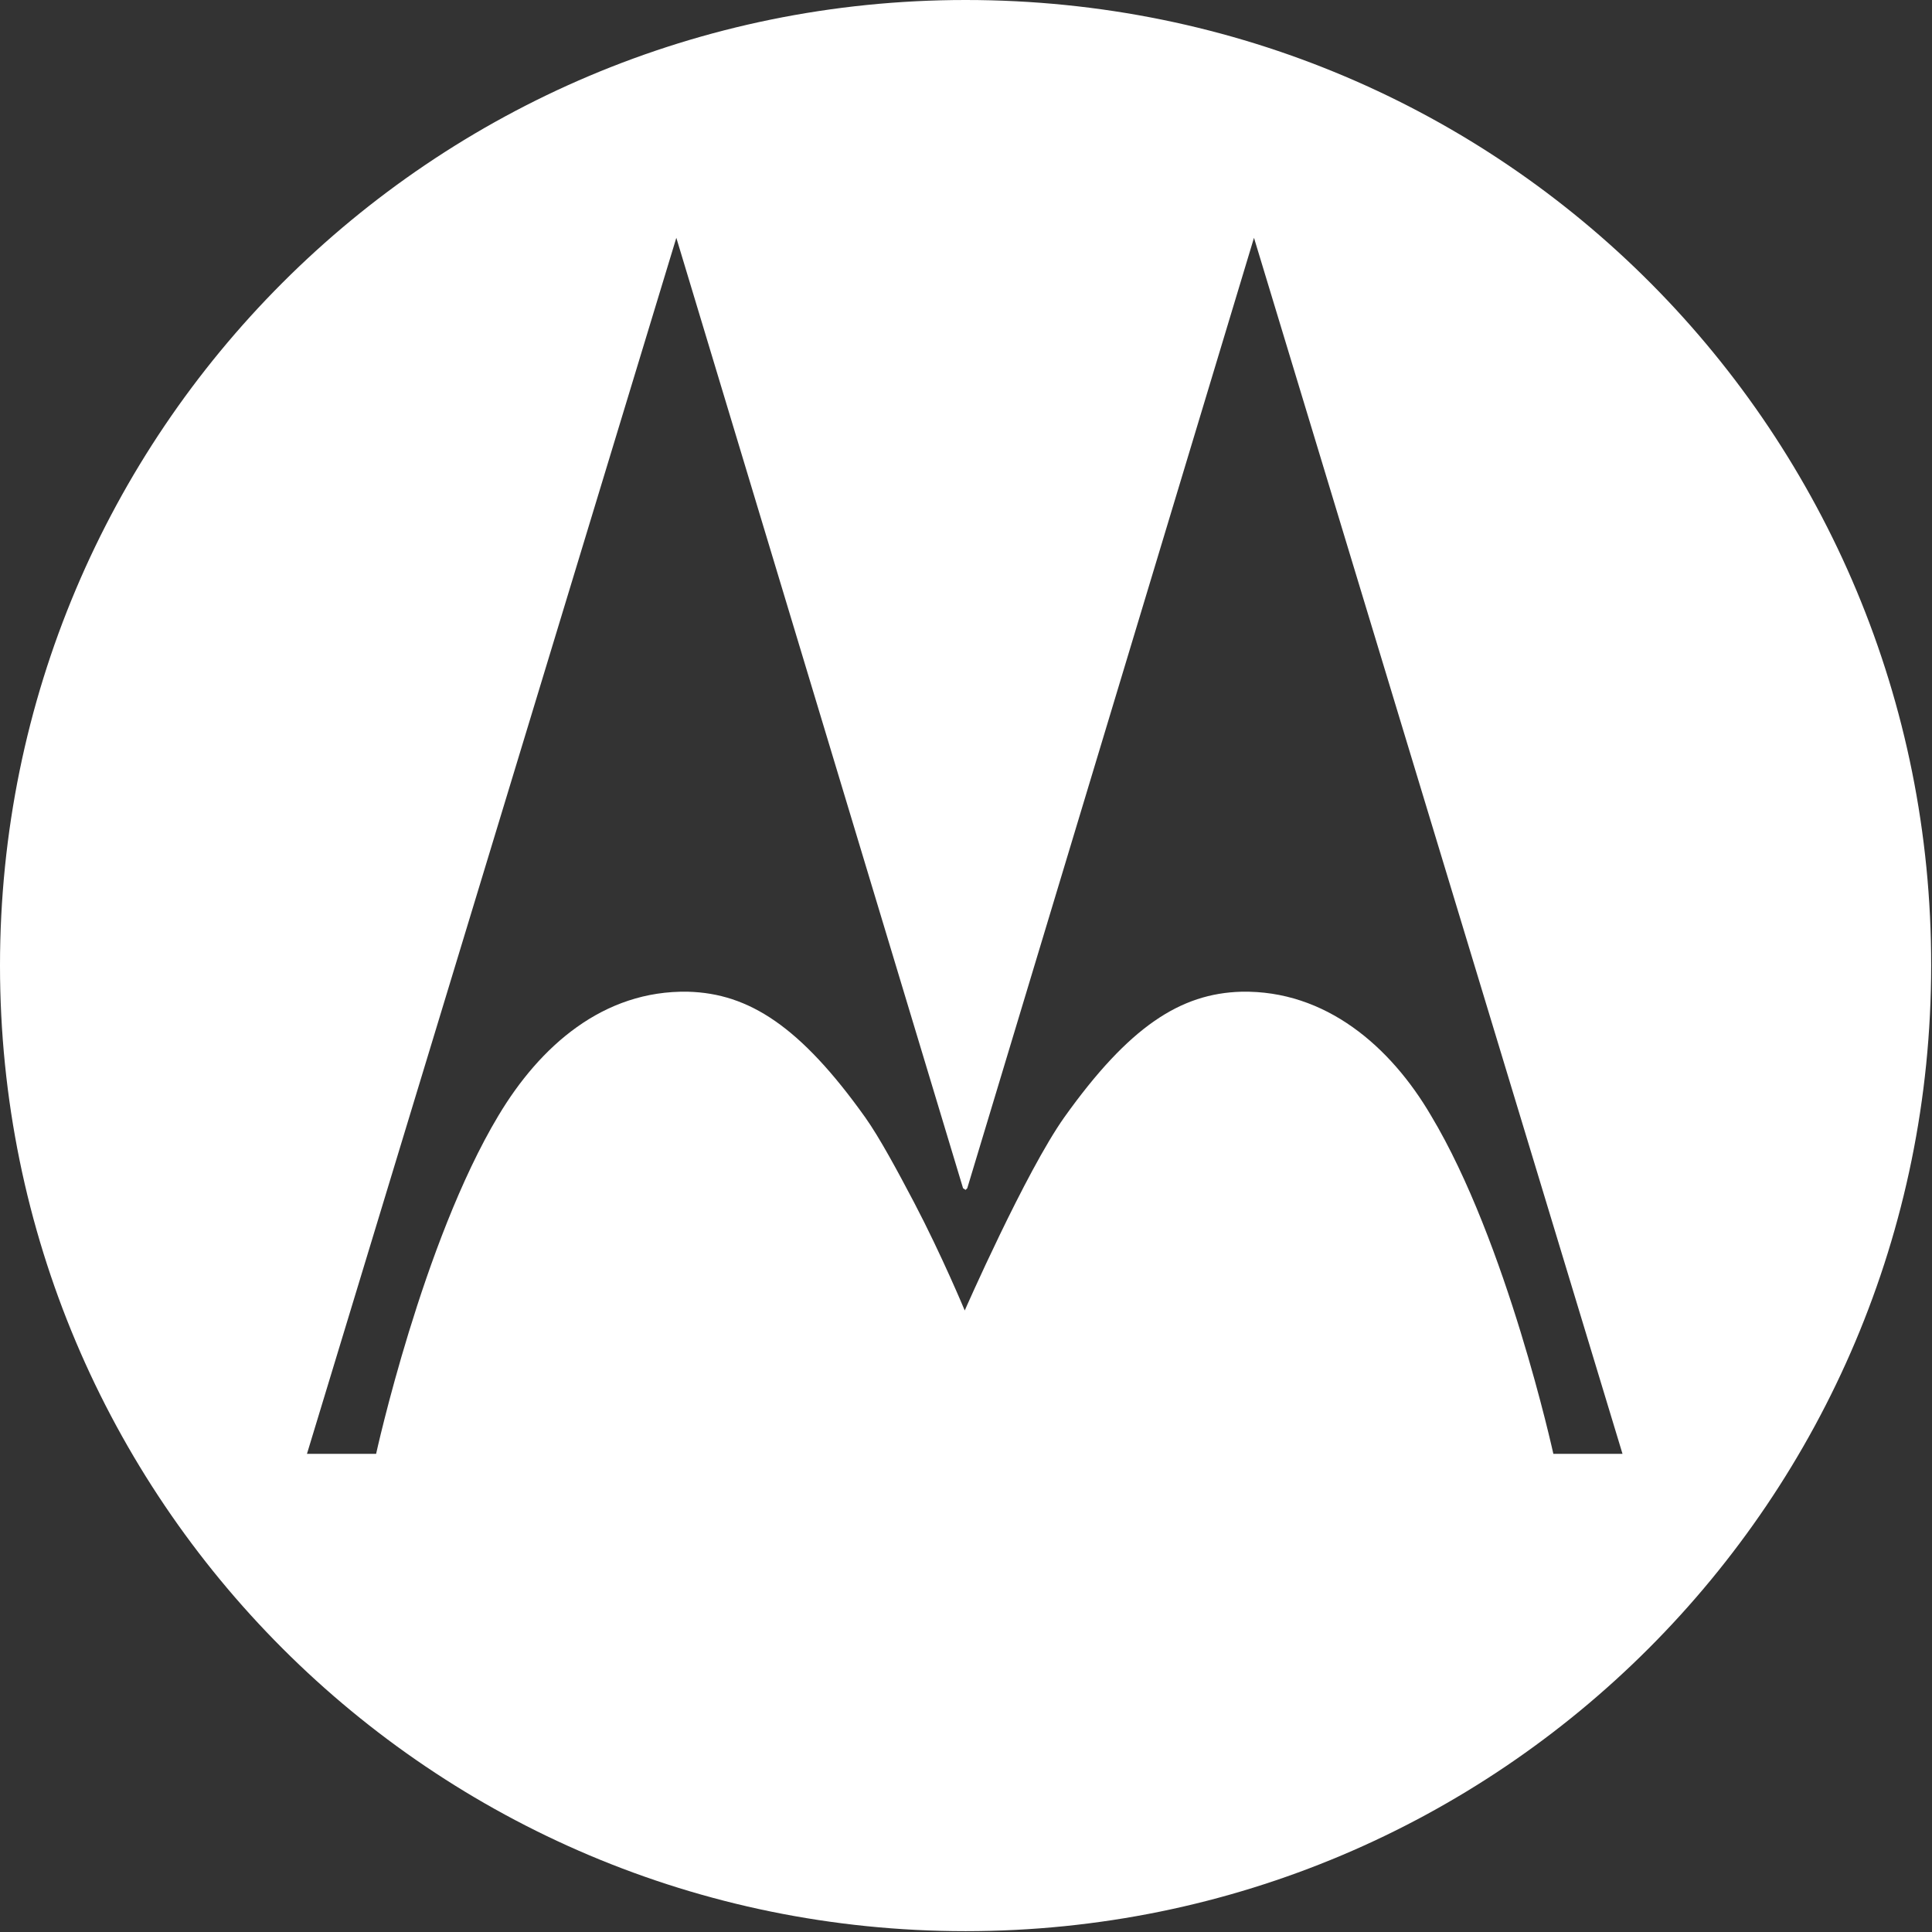 <?xml version="1.0" encoding="utf-8"?>
<!-- Generator: Adobe Illustrator 23.0.3, SVG Export Plug-In . SVG Version: 6.00 Build 0)  -->
<svg version="1.1"
	 id="svg4550" xmlns:cc="http://creativecommons.org/ns#" xmlns:dc="http://purl.org/dc/elements/1.1/" xmlns:inkscape="http://www.inkscape.org/namespaces/inkscape" xmlns:rdf="http://www.w3.org/1999/02/22-rdf-syntax-ns#" xmlns:sodipodi="http://sodipodi.sourceforge.net/DTD/sodipodi-0.dtd" xmlns:svg="http://www.w3.org/2000/svg"
	 xmlns="http://www.w3.org/2000/svg" xmlns:xlink="http://www.w3.org/1999/xlink" x="0px" y="0px" viewBox="0 0 229.1 229.1"
	 style="enable-background:new 0 0 229.1 229.1;" xml:space="preserve">
<rect x="0" y="0" width="229.1" height="229.1" fill="#333333" stroke="none"/>
<style type="text/css">
	.st0{fill:#FFFFFF;}
</style>
<sodipodi:namedview  bordercolor="#666666" borderopacity="1.0" id="base" inkscape:current-layer="layer1" inkscape:cx="377.74683" inkscape:cy="175.42924" inkscape:document-units="px" inkscape:pageopacity="0.0" inkscape:pageshadow="2" inkscape:window-height="1028" inkscape:window-maximized="1" inkscape:window-width="1920" inkscape:window-x="-8" inkscape:window-y="-8" inkscape:zoom="0.98994949" pagecolor="#ffffff" showgrid="false" units="px">
	</sodipodi:namedview>
<path class="st0" d="M114.5,0C51.2,0,0,51.2,0,114.5s51.2,114.5,114.5,114.5s114.5-51.2,114.5-114.5C229.1,51.6,178.6,0,114.5,0z
	 M184.2,172.4c0,0-5.5-25.1-14.5-40.1c-4.8-8.2-12.5-14.9-22.5-14.7c-7.2,0.2-13.3,4.1-21,14.9c-4.6,6.5-11.8,22.9-11.8,22.9
	s-2.7-6.5-6-12.8c-2-3.8-4.1-7.7-5.8-10.1c-7.7-10.8-13.8-14.7-21-14.9c-10.1-0.2-17.6,6.5-22.5,14.7c-9,15-14.5,40.1-14.5,40.1
	h-8.2L80.2,28.2l34,112.7l0.3,0.2l0.2-0.2l34-112.7l43.7,144.2H184.2z"/>
</svg>
